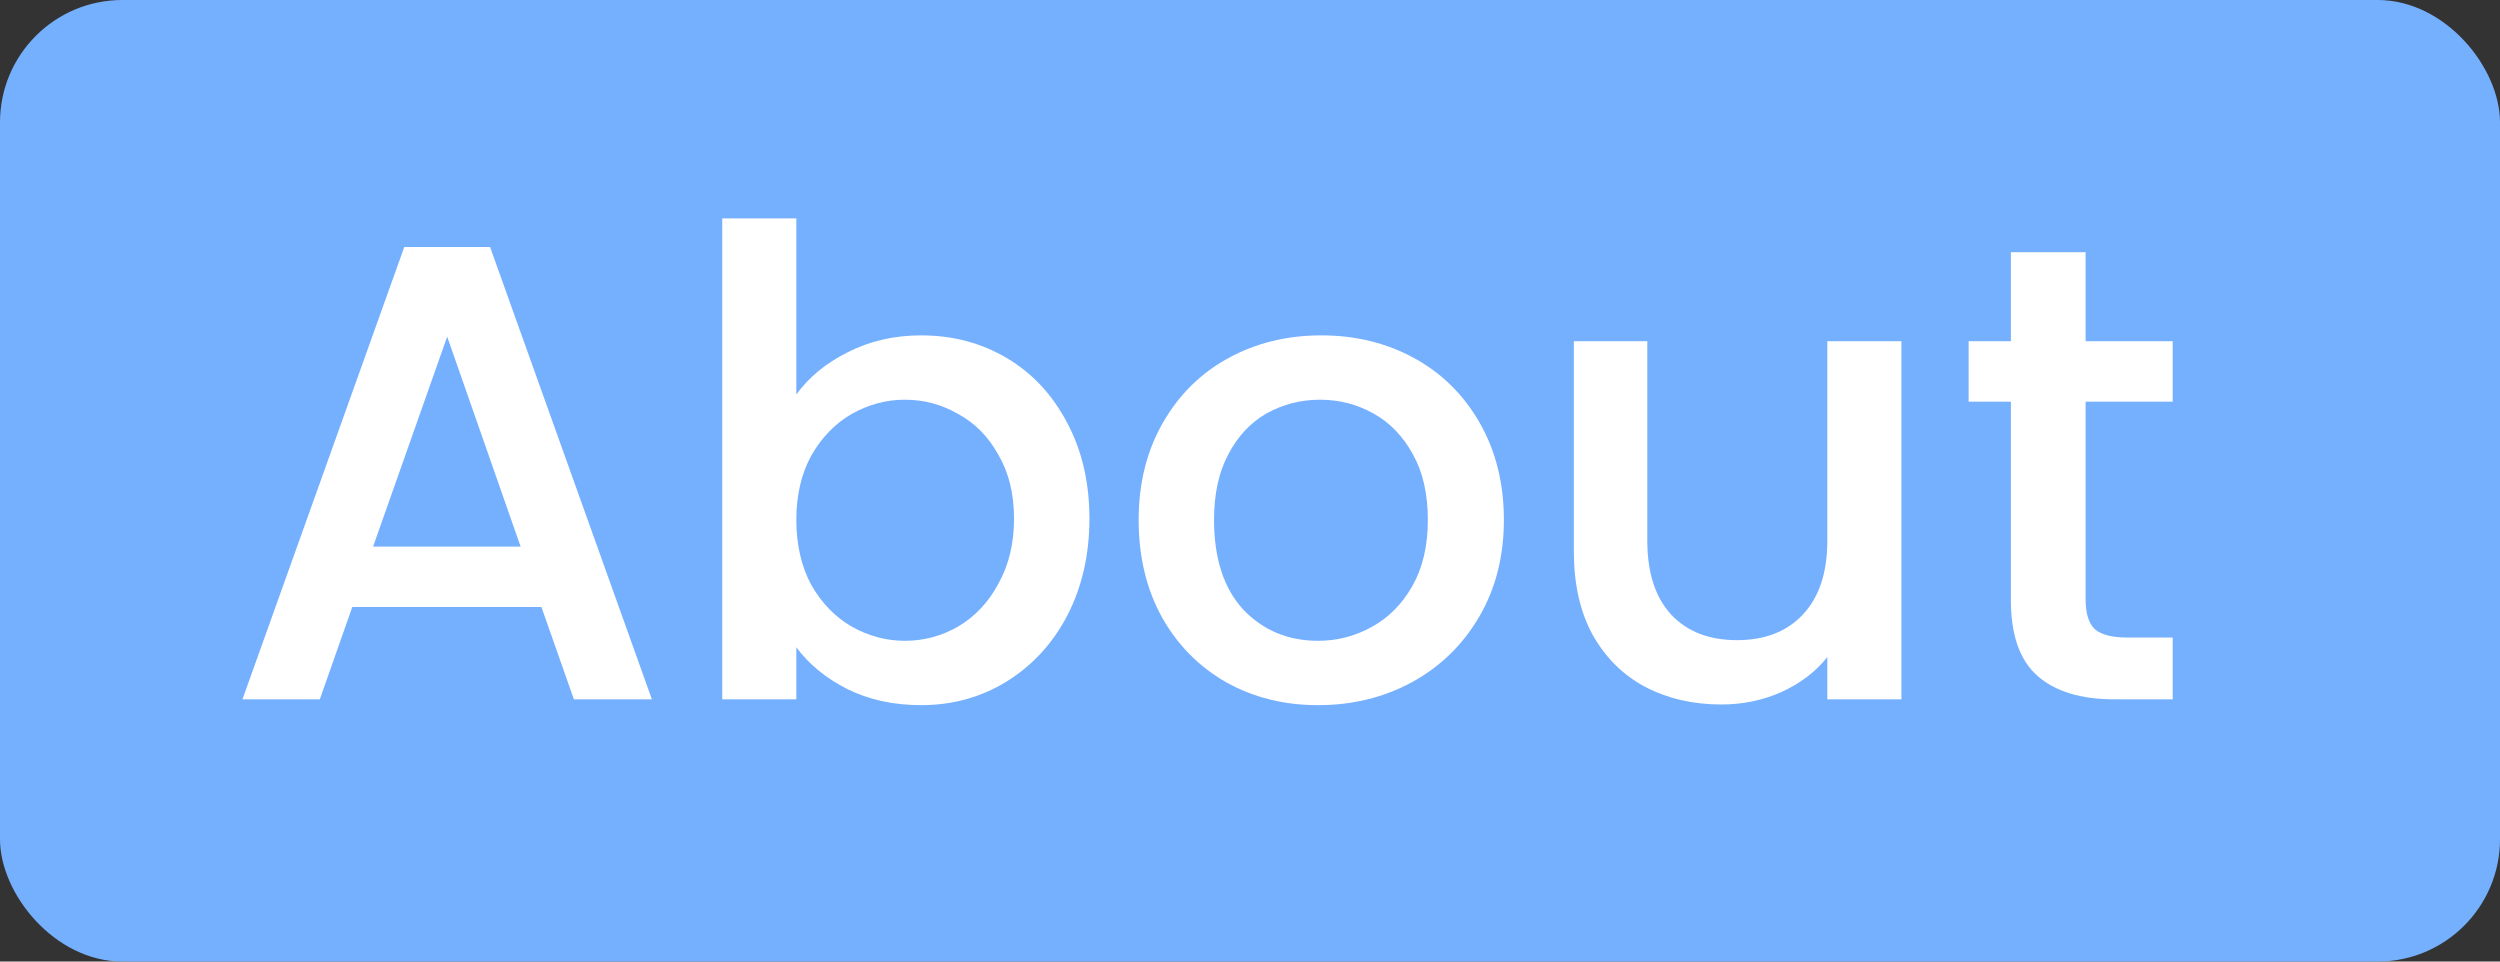 <svg width="143" height="55" viewBox="0 0 143 55" fill="none" xmlns="http://www.w3.org/2000/svg">
<rect x="0" y="0" width="143" height="55" fill="#333333" stroke="none"/>
<rect width="143" height="55" rx="7" fill="#75B0FF"/>
<path d="M119.297 22.975V34.312C119.297 35.081 119.47 35.638 119.817 35.985C120.189 36.307 120.808 36.468 121.676 36.468H124.278V40H120.932C119.024 40 117.562 39.554 116.546 38.662C115.53 37.77 115.022 36.32 115.022 34.312V22.975H112.605V19.518H115.022V14.425H119.297V19.518H124.278V22.975H119.297Z" fill="white"/>
<path d="M108.761 19.518V40H104.523V37.584C103.854 38.426 102.974 39.096 101.884 39.591C100.818 40.062 99.678 40.297 98.464 40.297C96.853 40.297 95.403 39.963 94.114 39.294C92.85 38.625 91.847 37.633 91.103 36.32C90.385 35.007 90.025 33.42 90.025 31.562V19.518H94.226V30.93C94.226 32.764 94.684 34.176 95.601 35.167C96.518 36.134 97.77 36.617 99.356 36.617C100.942 36.617 102.193 36.134 103.11 35.167C104.052 34.176 104.523 32.764 104.523 30.93V19.518H108.761Z" fill="white"/>
<path d="M75.391 40.335C73.458 40.335 71.71 39.901 70.149 39.033C68.588 38.141 67.361 36.902 66.469 35.316C65.577 33.705 65.131 31.847 65.131 29.74C65.131 27.659 65.589 25.812 66.506 24.201C67.423 22.591 68.675 21.352 70.261 20.484C71.847 19.617 73.619 19.183 75.576 19.183C77.534 19.183 79.306 19.617 80.892 20.484C82.478 21.352 83.73 22.591 84.647 24.201C85.564 25.812 86.022 27.659 86.022 29.74C86.022 31.822 85.551 33.668 84.609 35.279C83.668 36.89 82.379 38.141 80.743 39.033C79.133 39.901 77.348 40.335 75.391 40.335ZM75.391 36.654C76.481 36.654 77.497 36.394 78.439 35.874C79.405 35.353 80.186 34.573 80.781 33.532C81.376 32.491 81.673 31.227 81.673 29.74C81.673 28.253 81.388 27.002 80.818 25.986C80.248 24.945 79.492 24.164 78.55 23.644C77.609 23.123 76.593 22.863 75.502 22.863C74.412 22.863 73.396 23.123 72.454 23.644C71.537 24.164 70.806 24.945 70.261 25.986C69.716 27.002 69.443 28.253 69.443 29.74C69.443 31.946 70.001 33.656 71.116 34.87C72.256 36.06 73.681 36.654 75.391 36.654Z" fill="white"/>
<path d="M45.55 22.566C46.269 21.575 47.248 20.769 48.487 20.15C49.751 19.505 51.151 19.183 52.688 19.183C54.496 19.183 56.132 19.617 57.594 20.484C59.056 21.352 60.209 22.591 61.051 24.201C61.894 25.788 62.315 27.609 62.315 29.666C62.315 31.723 61.894 33.569 61.051 35.205C60.209 36.816 59.044 38.079 57.557 38.996C56.095 39.889 54.472 40.334 52.688 40.334C51.101 40.334 49.689 40.025 48.45 39.405C47.235 38.786 46.269 37.993 45.55 37.026V40H41.312V12.492H45.55V22.566ZM58.003 29.666C58.003 28.253 57.706 27.039 57.111 26.023C56.541 24.982 55.773 24.201 54.806 23.681C53.865 23.136 52.849 22.863 51.758 22.863C50.693 22.863 49.676 23.136 48.71 23.681C47.768 24.226 47 25.019 46.405 26.06C45.835 27.101 45.55 28.328 45.55 29.74C45.55 31.153 45.835 32.392 46.405 33.458C47 34.498 47.768 35.291 48.71 35.837C49.676 36.382 50.693 36.654 51.758 36.654C52.849 36.654 53.865 36.382 54.806 35.837C55.773 35.267 56.541 34.449 57.111 33.383C57.706 32.318 58.003 31.078 58.003 29.666Z" fill="white"/>
<path d="M30.969 34.721H20.151L18.293 40H13.869L23.125 14.128H28.032L37.288 40H32.827L30.969 34.721ZM29.779 31.264L25.579 19.257L21.341 31.264H29.779Z" fill="white"/>
</svg>
